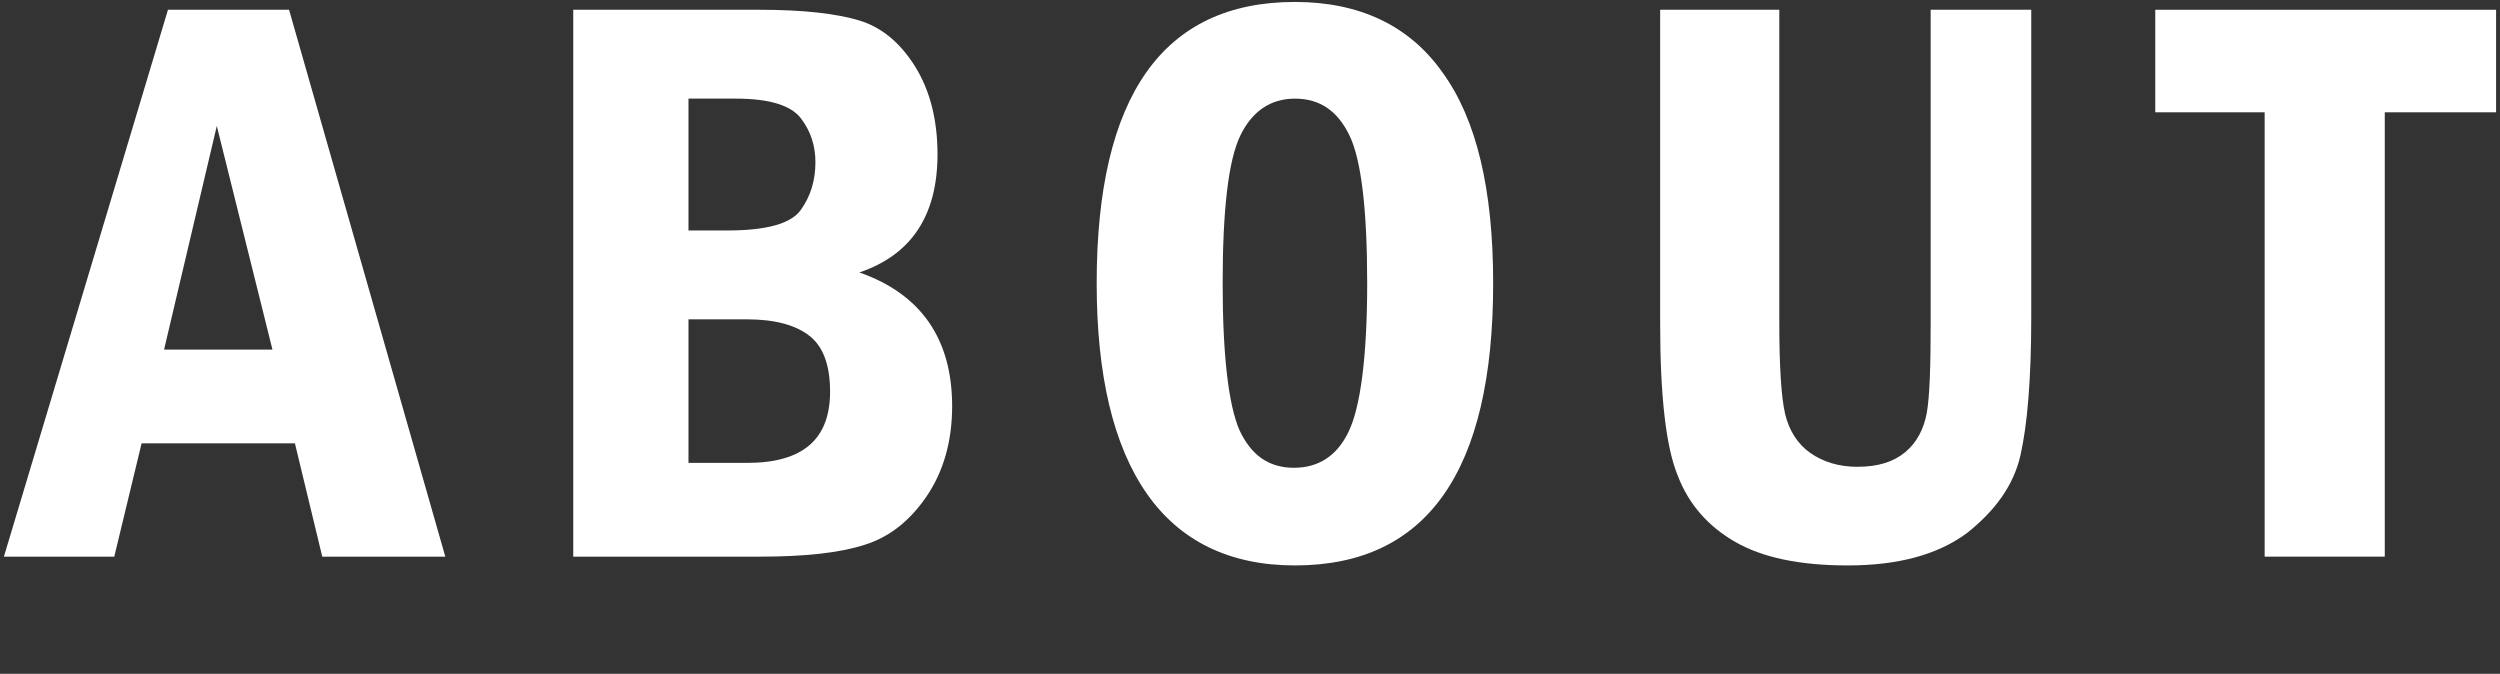 <?xml version="1.0" encoding="utf-8"?>
<!-- Generator: Adobe Illustrator 24.0.2, SVG Export Plug-In . SVG Version: 6.00 Build 0)  -->
<svg version="1.1" id="レイヤー_1" xmlns="http://www.w3.org/2000/svg" xmlns:xlink="http://www.w3.org/1999/xlink" x="0px"
	 y="0px" viewBox="0 0 256 69" style="enable-background:new 0 0 256 69;" xml:space="preserve">
<rect x="0" y="0" width="256" height="69" fill="#333333" stroke="none"/>
<style type="text/css">
	.st0{fill:#FFFFFF;}
</style>
<g>
	<path class="st0" d="M17.2,1h12.4l16,56H33l-2.8-11.6H14.5L11.7,57H0.4L17.2,1z M27.9,35.8l-5.7-22.9l-5.4,22.9H27.9z"/>
	<path class="st0" d="M58.7,1h19.1c4.5,0,7.9,0.4,10.2,1.1c2.3,0.7,4.2,2.3,5.7,4.7c1.5,2.4,2.3,5.4,2.3,9c0,6.3-2.7,10.3-8,12.1
		c6.3,2.2,9.5,6.8,9.5,13.7c0,3.6-0.9,6.7-2.6,9.2s-3.8,4.2-6.4,5C86,56.6,82.5,57,77.8,57H58.7V1z M70.5,23.6h4
		c4,0,6.5-0.7,7.5-2.1s1.5-3,1.5-4.9c0-1.7-0.5-3.2-1.5-4.5s-3.2-2-6.6-2h-4.9V23.6z M70.5,47.4h6c5.7,0,8.5-2.4,8.5-7.3
		c0-2.7-0.7-4.6-2.1-5.7c-1.4-1.1-3.5-1.7-6.4-1.7h-6V47.4z"/>
	<path class="st0" d="M152.9,29c0,19.3-6.8,28.9-20.3,28.9c-6.7,0-11.8-2.5-15.2-7.4c-3.4-4.9-5.1-12.1-5.1-21.5
		c0-19.2,6.8-28.8,20.3-28.8c6.6,0,11.7,2.4,15.1,7.2C151.2,12.2,152.9,19.4,152.9,29z M140,29c0-7.5-0.6-12.6-1.8-15.1
		c-1.2-2.5-3-3.8-5.6-3.8c-2.5,0-4.4,1.3-5.6,3.8c-1.2,2.5-1.8,7.5-1.8,15.1c0,7.4,0.6,12.4,1.7,15c1.2,2.6,3,3.9,5.6,3.9
		c2.5,0,4.4-1.2,5.6-3.7S140,36.6,140,29z"/>
	<path class="st0" d="M169.9,1h12.3v32c0,4.5,0.2,7.7,0.6,9.4s1.3,3.1,2.6,4c1.3,0.9,2.9,1.4,4.8,1.4c2.1,0,3.7-0.5,4.9-1.5
		c1.2-1,1.9-2.4,2.2-4c0.3-1.7,0.4-4.8,0.4-9.3V1H208v31.5c0,6.3-0.4,11-1.1,14.1c-0.7,3.1-2.6,5.7-5.5,8c-3,2.2-7,3.3-12.2,3.3
		c-4.9,0-8.7-0.8-11.5-2.4s-4.8-3.9-5.9-6.8c-1.2-2.9-1.8-8.1-1.8-15.6V1z"/>
	<path class="st0" d="M220.7,1h34.9v10.5h-11.4V57h-12.3V11.5h-11.2V1z"/>
</g>
</svg>
